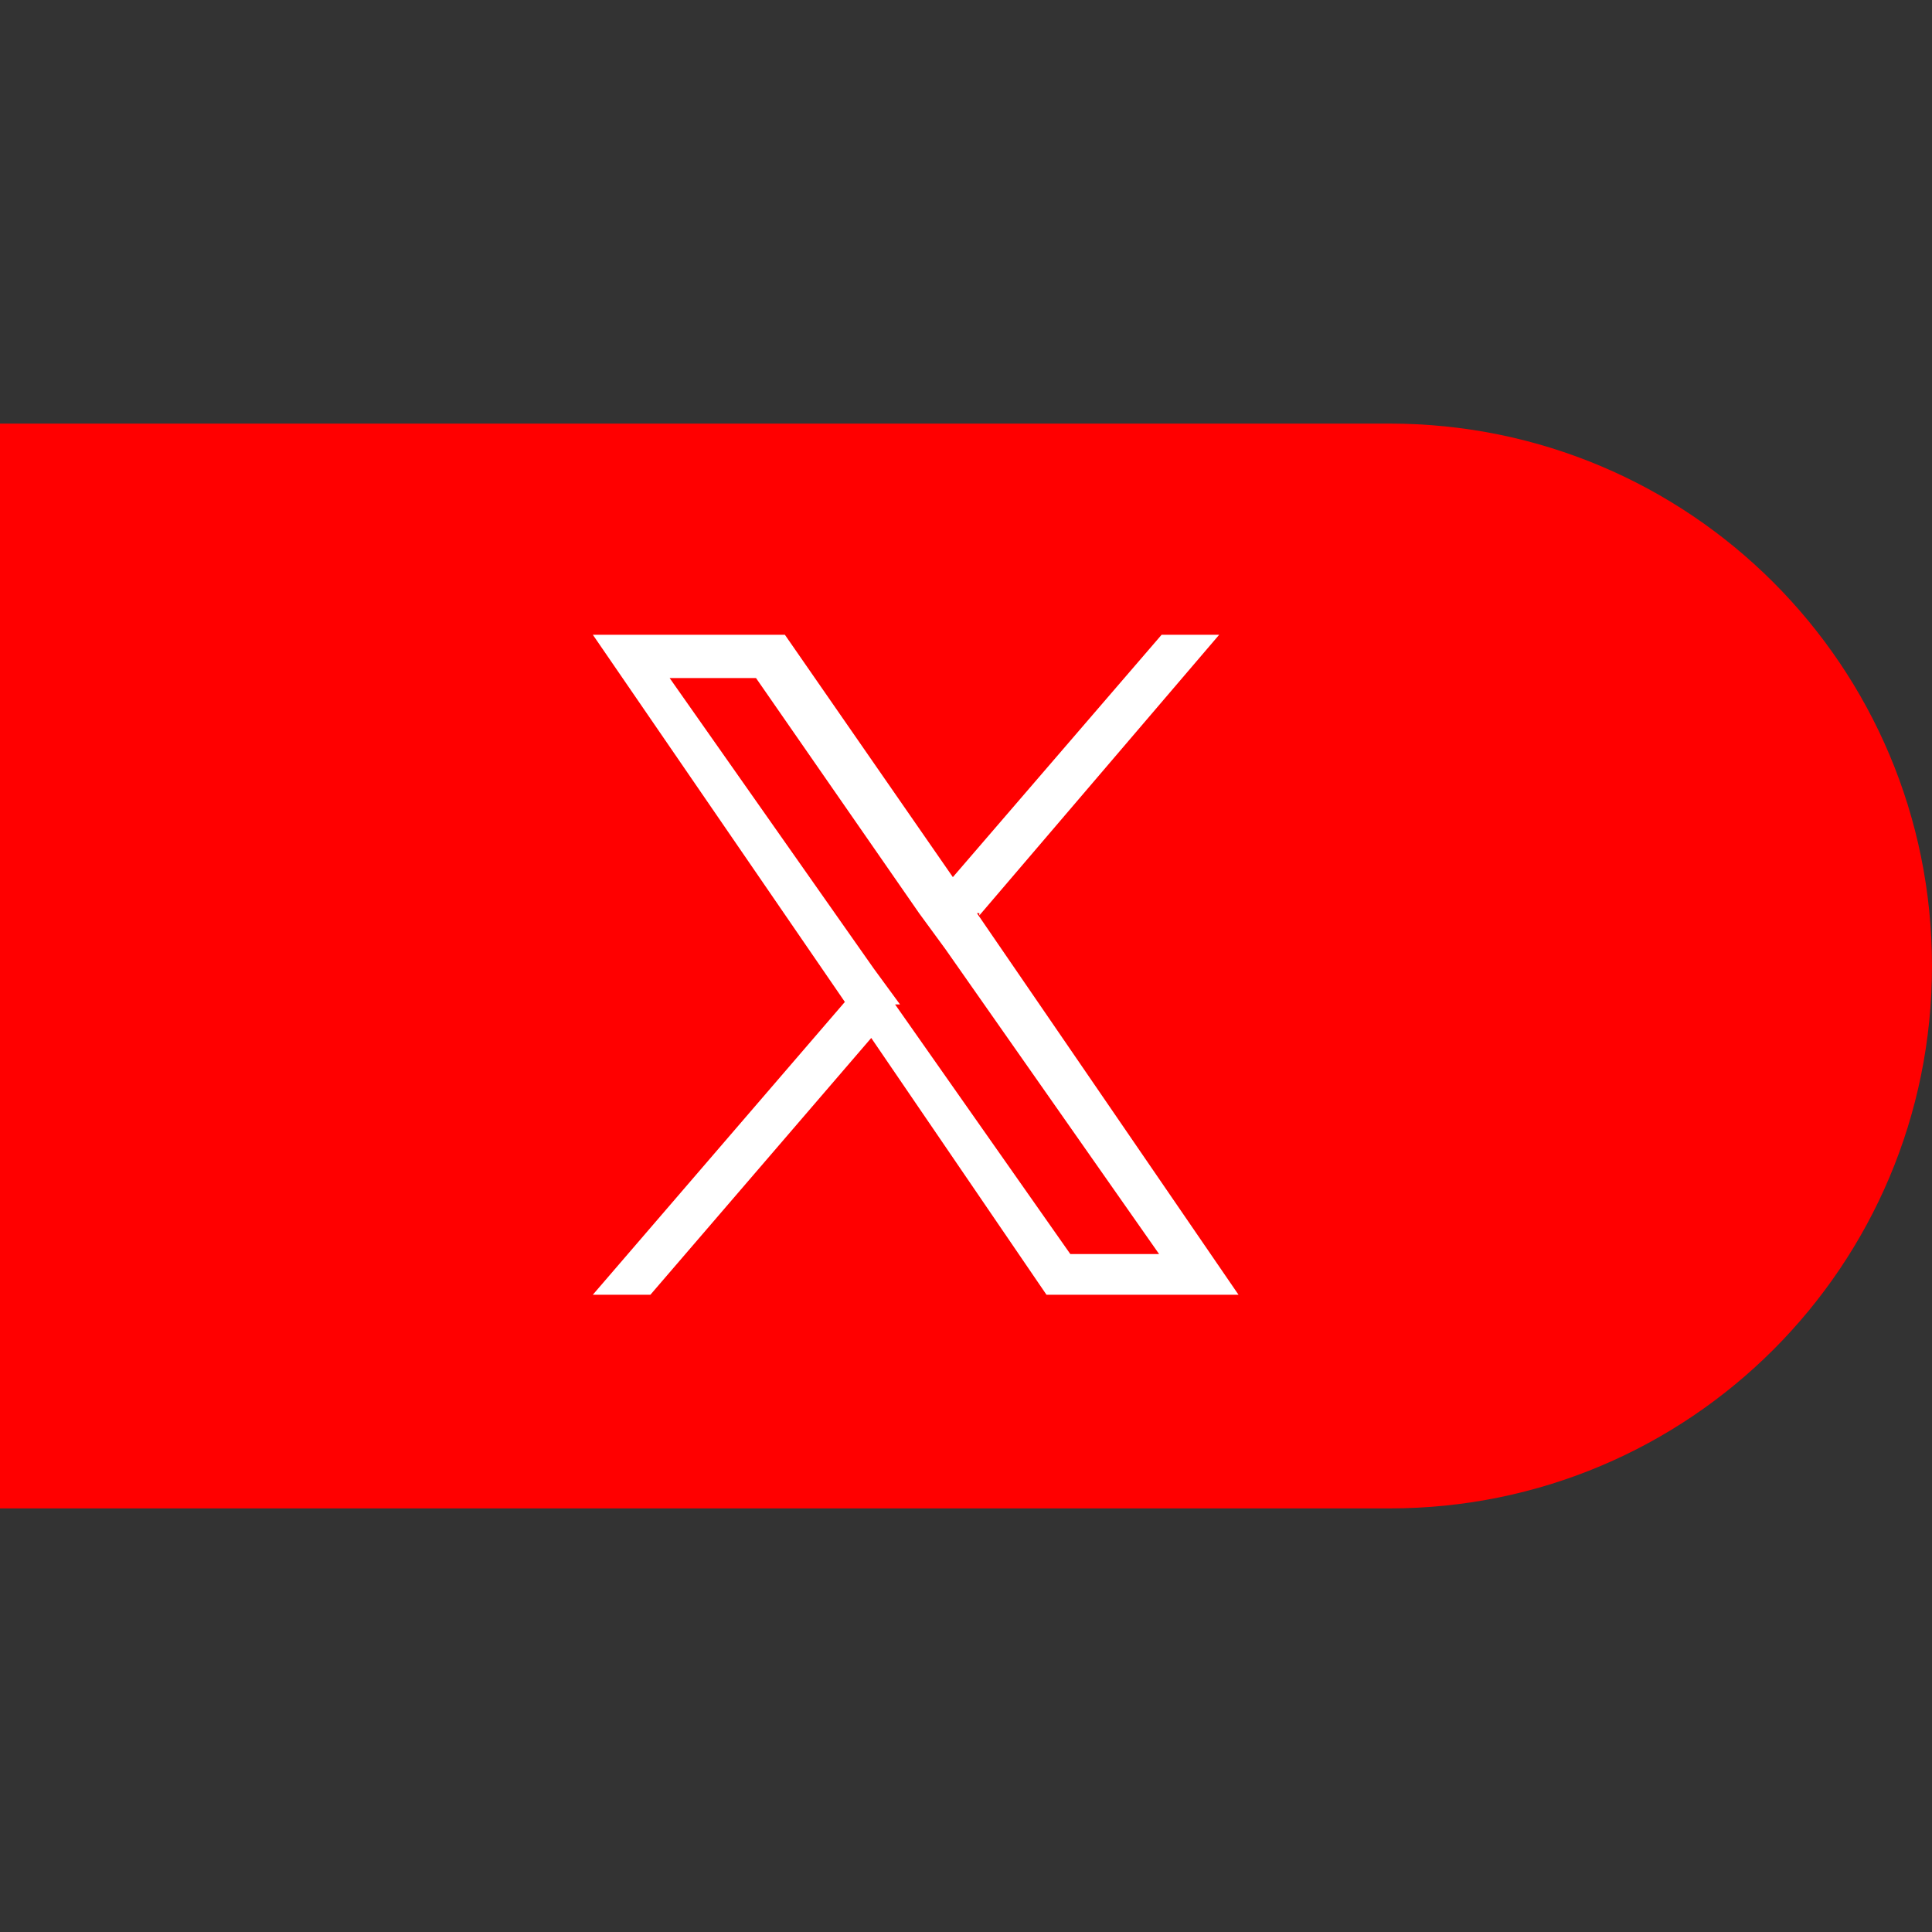 <svg viewBox="0 0 200 200" xmlns="http://www.w3.org/2000/svg" data-name="Layer 1" id="Layer_1">
  <rect x="0" y="0" width="200" height="200" fill="#333333" stroke="none"/>
  <defs>
    <style>
      .cls-1 {
        fill: red;
        fill-rule: evenodd;
      }

      .cls-2 {
        fill: #fff;
      }
    </style>
  </defs>
  <path d="M0,43.85h143.85c31.06,0,56.15,25.09,56.15,56.15s-25.09,56.15-56.15,56.15H0V43.85Z" class="cls-1"></path>
  <path d="M101.37,94.78l24.84-29.07h-5.96l-21.61,25.09-17.39-25.09h-19.88l26.09,38.01-26.09,30.31h5.96l22.86-26.58,18.14,26.58h19.88l-27.08-39.5h.25v.25ZM93.17,103.98l-2.73-3.73-21.12-30.06h8.94l16.89,24.35,2.73,3.73,22.11,31.55h-9.19l-18.14-25.84s.5,0,.5,0Z" class="cls-2"></path>
</svg>
